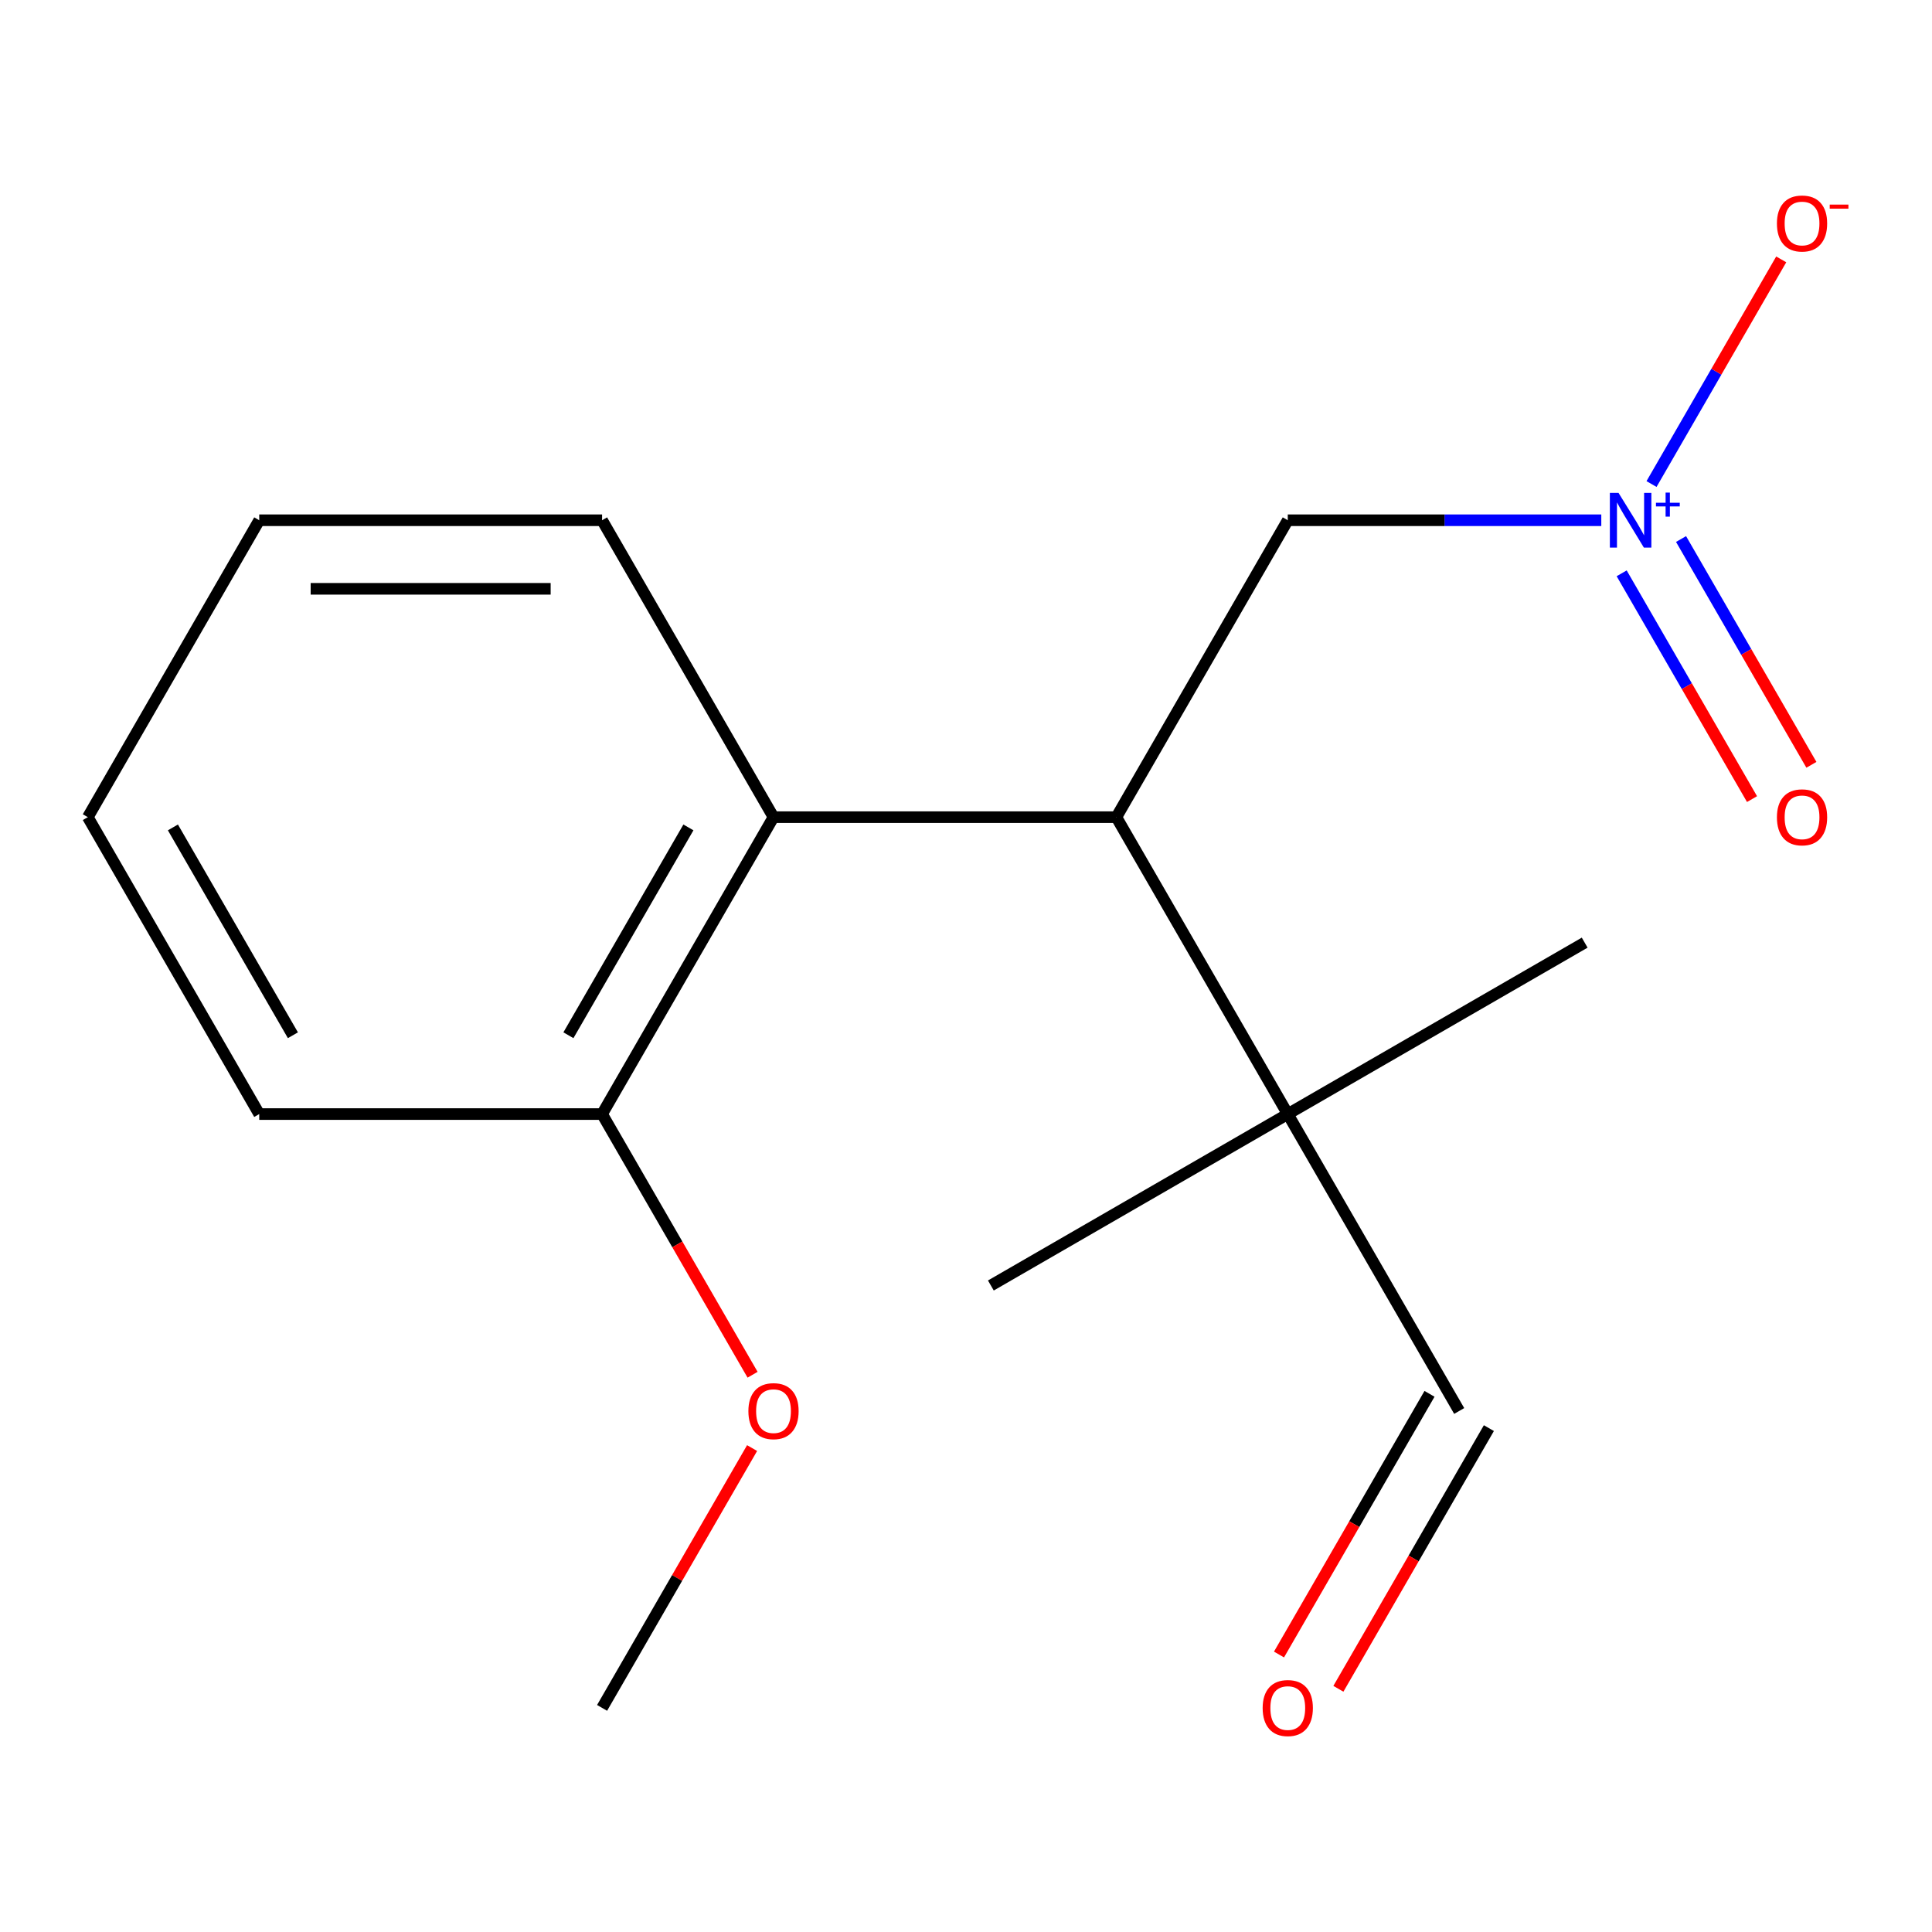<?xml version='1.0' encoding='iso-8859-1'?>
<svg version='1.1' baseProfile='full'
              xmlns='http://www.w3.org/2000/svg'
                      xmlns:rdkit='http://www.rdkit.org/xml'
                      xmlns:xlink='http://www.w3.org/1999/xlink'
                  xml:space='preserve'
width='1000px' height='1000px' viewBox='0 0 1000 1000'>
<!-- END OF HEADER -->
<rect style='opacity:1.0;fill:#FFFFFF;stroke:none' width='1000' height='1000' x='0' y='0'> </rect>
<path class='bond-2' d='M 828.827,269.279 L 747.688,269.279' style='fill:none;fill-rule:evenodd;stroke:#0000FF;stroke-width:6px;stroke-linecap:butt;stroke-linejoin:miter;stroke-opacity:1' />
<path class='bond-2' d='M 747.688,269.279 L 666.548,269.279' style='fill:none;fill-rule:evenodd;stroke:#000000;stroke-width:6px;stroke-linecap:butt;stroke-linejoin:miter;stroke-opacity:1' />
<path class='bond-4' d='M 854.826,250.534 L 888.394,192.393' style='fill:none;fill-rule:evenodd;stroke:#0000FF;stroke-width:6px;stroke-linecap:butt;stroke-linejoin:miter;stroke-opacity:1' />
<path class='bond-4' d='M 888.394,192.393 L 921.961,134.253' style='fill:none;fill-rule:evenodd;stroke:#FF0000;stroke-width:6px;stroke-linecap:butt;stroke-linejoin:miter;stroke-opacity:1' />
<path class='bond-5' d='M 839.372,296.748 L 873.108,355.18' style='fill:none;fill-rule:evenodd;stroke:#0000FF;stroke-width:6px;stroke-linecap:butt;stroke-linejoin:miter;stroke-opacity:1' />
<path class='bond-5' d='M 873.108,355.18 L 906.844,413.613' style='fill:none;fill-rule:evenodd;stroke:#FF0000;stroke-width:6px;stroke-linecap:butt;stroke-linejoin:miter;stroke-opacity:1' />
<path class='bond-5' d='M 870.109,279.002 L 903.845,337.435' style='fill:none;fill-rule:evenodd;stroke:#0000FF;stroke-width:6px;stroke-linecap:butt;stroke-linejoin:miter;stroke-opacity:1' />
<path class='bond-5' d='M 903.845,337.435 L 937.581,395.867' style='fill:none;fill-rule:evenodd;stroke:#FF0000;stroke-width:6px;stroke-linecap:butt;stroke-linejoin:miter;stroke-opacity:1' />
<path class='bond-0' d='M 577.821,422.96 L 666.548,269.279' style='fill:none;fill-rule:evenodd;stroke:#000000;stroke-width:6px;stroke-linecap:butt;stroke-linejoin:miter;stroke-opacity:1' />
<path class='bond-1' d='M 577.821,422.96 L 400.365,422.96' style='fill:none;fill-rule:evenodd;stroke:#000000;stroke-width:6px;stroke-linecap:butt;stroke-linejoin:miter;stroke-opacity:1' />
<path class='bond-3' d='M 577.821,422.96 L 666.548,576.641' style='fill:none;fill-rule:evenodd;stroke:#000000;stroke-width:6px;stroke-linecap:butt;stroke-linejoin:miter;stroke-opacity:1' />
<path class='bond-6' d='M 400.365,422.96 L 311.638,576.641' style='fill:none;fill-rule:evenodd;stroke:#000000;stroke-width:6px;stroke-linecap:butt;stroke-linejoin:miter;stroke-opacity:1' />
<path class='bond-6' d='M 356.32,428.266 L 294.211,535.843' style='fill:none;fill-rule:evenodd;stroke:#000000;stroke-width:6px;stroke-linecap:butt;stroke-linejoin:miter;stroke-opacity:1' />
<path class='bond-10' d='M 400.365,422.96 L 311.638,269.279' style='fill:none;fill-rule:evenodd;stroke:#000000;stroke-width:6px;stroke-linecap:butt;stroke-linejoin:miter;stroke-opacity:1' />
<path class='bond-7' d='M 666.548,576.641 L 755.276,730.321' style='fill:none;fill-rule:evenodd;stroke:#000000;stroke-width:6px;stroke-linecap:butt;stroke-linejoin:miter;stroke-opacity:1' />
<path class='bond-11' d='M 666.548,576.641 L 512.868,665.368' style='fill:none;fill-rule:evenodd;stroke:#000000;stroke-width:6px;stroke-linecap:butt;stroke-linejoin:miter;stroke-opacity:1' />
<path class='bond-12' d='M 666.548,576.641 L 820.229,487.913' style='fill:none;fill-rule:evenodd;stroke:#000000;stroke-width:6px;stroke-linecap:butt;stroke-linejoin:miter;stroke-opacity:1' />
<path class='bond-9' d='M 311.638,576.641 L 350.587,644.103' style='fill:none;fill-rule:evenodd;stroke:#000000;stroke-width:6px;stroke-linecap:butt;stroke-linejoin:miter;stroke-opacity:1' />
<path class='bond-9' d='M 350.587,644.103 L 389.536,711.565' style='fill:none;fill-rule:evenodd;stroke:#FF0000;stroke-width:6px;stroke-linecap:butt;stroke-linejoin:miter;stroke-opacity:1' />
<path class='bond-13' d='M 311.638,576.641 L 134.182,576.641' style='fill:none;fill-rule:evenodd;stroke:#000000;stroke-width:6px;stroke-linecap:butt;stroke-linejoin:miter;stroke-opacity:1' />
<path class='bond-8' d='M 739.908,721.449 L 700.959,788.911' style='fill:none;fill-rule:evenodd;stroke:#000000;stroke-width:6px;stroke-linecap:butt;stroke-linejoin:miter;stroke-opacity:1' />
<path class='bond-8' d='M 700.959,788.911 L 662.009,856.373' style='fill:none;fill-rule:evenodd;stroke:#FF0000;stroke-width:6px;stroke-linecap:butt;stroke-linejoin:miter;stroke-opacity:1' />
<path class='bond-8' d='M 770.644,739.194 L 731.695,806.656' style='fill:none;fill-rule:evenodd;stroke:#000000;stroke-width:6px;stroke-linecap:butt;stroke-linejoin:miter;stroke-opacity:1' />
<path class='bond-8' d='M 731.695,806.656 L 692.746,874.119' style='fill:none;fill-rule:evenodd;stroke:#FF0000;stroke-width:6px;stroke-linecap:butt;stroke-linejoin:miter;stroke-opacity:1' />
<path class='bond-14' d='M 389.282,749.518 L 350.46,816.76' style='fill:none;fill-rule:evenodd;stroke:#FF0000;stroke-width:6px;stroke-linecap:butt;stroke-linejoin:miter;stroke-opacity:1' />
<path class='bond-14' d='M 350.46,816.76 L 311.638,884.002' style='fill:none;fill-rule:evenodd;stroke:#000000;stroke-width:6px;stroke-linecap:butt;stroke-linejoin:miter;stroke-opacity:1' />
<path class='bond-15' d='M 311.638,269.279 L 134.182,269.279' style='fill:none;fill-rule:evenodd;stroke:#000000;stroke-width:6px;stroke-linecap:butt;stroke-linejoin:miter;stroke-opacity:1' />
<path class='bond-15' d='M 285.019,304.77 L 160.801,304.77' style='fill:none;fill-rule:evenodd;stroke:#000000;stroke-width:6px;stroke-linecap:butt;stroke-linejoin:miter;stroke-opacity:1' />
<path class='bond-17' d='M 134.182,576.641 L 45.455,422.96' style='fill:none;fill-rule:evenodd;stroke:#000000;stroke-width:6px;stroke-linecap:butt;stroke-linejoin:miter;stroke-opacity:1' />
<path class='bond-17' d='M 151.609,535.843 L 89.5,428.266' style='fill:none;fill-rule:evenodd;stroke:#000000;stroke-width:6px;stroke-linecap:butt;stroke-linejoin:miter;stroke-opacity:1' />
<path class='bond-16' d='M 134.182,269.279 L 45.455,422.96' style='fill:none;fill-rule:evenodd;stroke:#000000;stroke-width:6px;stroke-linecap:butt;stroke-linejoin:miter;stroke-opacity:1' />
<path  class='atom-0' d='M 837.744 255.119
L 847.024 270.119
Q 847.944 271.599, 849.424 274.279
Q 850.904 276.959, 850.984 277.119
L 850.984 255.119
L 854.744 255.119
L 854.744 283.439
L 850.864 283.439
L 840.904 267.039
Q 839.744 265.119, 838.504 262.919
Q 837.304 260.719, 836.944 260.039
L 836.944 283.439
L 833.264 283.439
L 833.264 255.119
L 837.744 255.119
' fill='#0000FF'/>
<path  class='atom-0' d='M 857.12 260.224
L 862.109 260.224
L 862.109 254.97
L 864.327 254.97
L 864.327 260.224
L 869.449 260.224
L 869.449 262.124
L 864.327 262.124
L 864.327 267.404
L 862.109 267.404
L 862.109 262.124
L 857.12 262.124
L 857.12 260.224
' fill='#0000FF'/>
<path  class='atom-5' d='M 919.732 115.678
Q 919.732 108.878, 923.092 105.078
Q 926.452 101.278, 932.732 101.278
Q 939.012 101.278, 942.372 105.078
Q 945.732 108.878, 945.732 115.678
Q 945.732 122.558, 942.332 126.478
Q 938.932 130.358, 932.732 130.358
Q 926.492 130.358, 923.092 126.478
Q 919.732 122.598, 919.732 115.678
M 932.732 127.158
Q 937.052 127.158, 939.372 124.278
Q 941.732 121.358, 941.732 115.678
Q 941.732 110.118, 939.372 107.318
Q 937.052 104.478, 932.732 104.478
Q 928.412 104.478, 926.052 107.278
Q 923.732 110.078, 923.732 115.678
Q 923.732 121.398, 926.052 124.278
Q 928.412 127.158, 932.732 127.158
' fill='#FF0000'/>
<path  class='atom-5' d='M 947.052 105.9
L 956.74 105.9
L 956.74 108.012
L 947.052 108.012
L 947.052 105.9
' fill='#FF0000'/>
<path  class='atom-6' d='M 919.732 423.04
Q 919.732 416.24, 923.092 412.44
Q 926.452 408.64, 932.732 408.64
Q 939.012 408.64, 942.372 412.44
Q 945.732 416.24, 945.732 423.04
Q 945.732 429.92, 942.332 433.84
Q 938.932 437.72, 932.732 437.72
Q 926.492 437.72, 923.092 433.84
Q 919.732 429.96, 919.732 423.04
M 932.732 434.52
Q 937.052 434.52, 939.372 431.64
Q 941.732 428.72, 941.732 423.04
Q 941.732 417.48, 939.372 414.68
Q 937.052 411.84, 932.732 411.84
Q 928.412 411.84, 926.052 414.64
Q 923.732 417.44, 923.732 423.04
Q 923.732 428.76, 926.052 431.64
Q 928.412 434.52, 932.732 434.52
' fill='#FF0000'/>
<path  class='atom-9' d='M 653.548 884.082
Q 653.548 877.282, 656.908 873.482
Q 660.268 869.682, 666.548 869.682
Q 672.828 869.682, 676.188 873.482
Q 679.548 877.282, 679.548 884.082
Q 679.548 890.962, 676.148 894.882
Q 672.748 898.762, 666.548 898.762
Q 660.308 898.762, 656.908 894.882
Q 653.548 891.002, 653.548 884.082
M 666.548 895.562
Q 670.868 895.562, 673.188 892.682
Q 675.548 889.762, 675.548 884.082
Q 675.548 878.522, 673.188 875.722
Q 670.868 872.882, 666.548 872.882
Q 662.228 872.882, 659.868 875.682
Q 657.548 878.482, 657.548 884.082
Q 657.548 889.802, 659.868 892.682
Q 662.228 895.562, 666.548 895.562
' fill='#FF0000'/>
<path  class='atom-10' d='M 387.365 730.401
Q 387.365 723.601, 390.725 719.801
Q 394.085 716.001, 400.365 716.001
Q 406.645 716.001, 410.005 719.801
Q 413.365 723.601, 413.365 730.401
Q 413.365 737.281, 409.965 741.201
Q 406.565 745.081, 400.365 745.081
Q 394.125 745.081, 390.725 741.201
Q 387.365 737.321, 387.365 730.401
M 400.365 741.881
Q 404.685 741.881, 407.005 739.001
Q 409.365 736.081, 409.365 730.401
Q 409.365 724.841, 407.005 722.041
Q 404.685 719.201, 400.365 719.201
Q 396.045 719.201, 393.685 722.001
Q 391.365 724.801, 391.365 730.401
Q 391.365 736.121, 393.685 739.001
Q 396.045 741.881, 400.365 741.881
' fill='#FF0000'/>
</svg>
